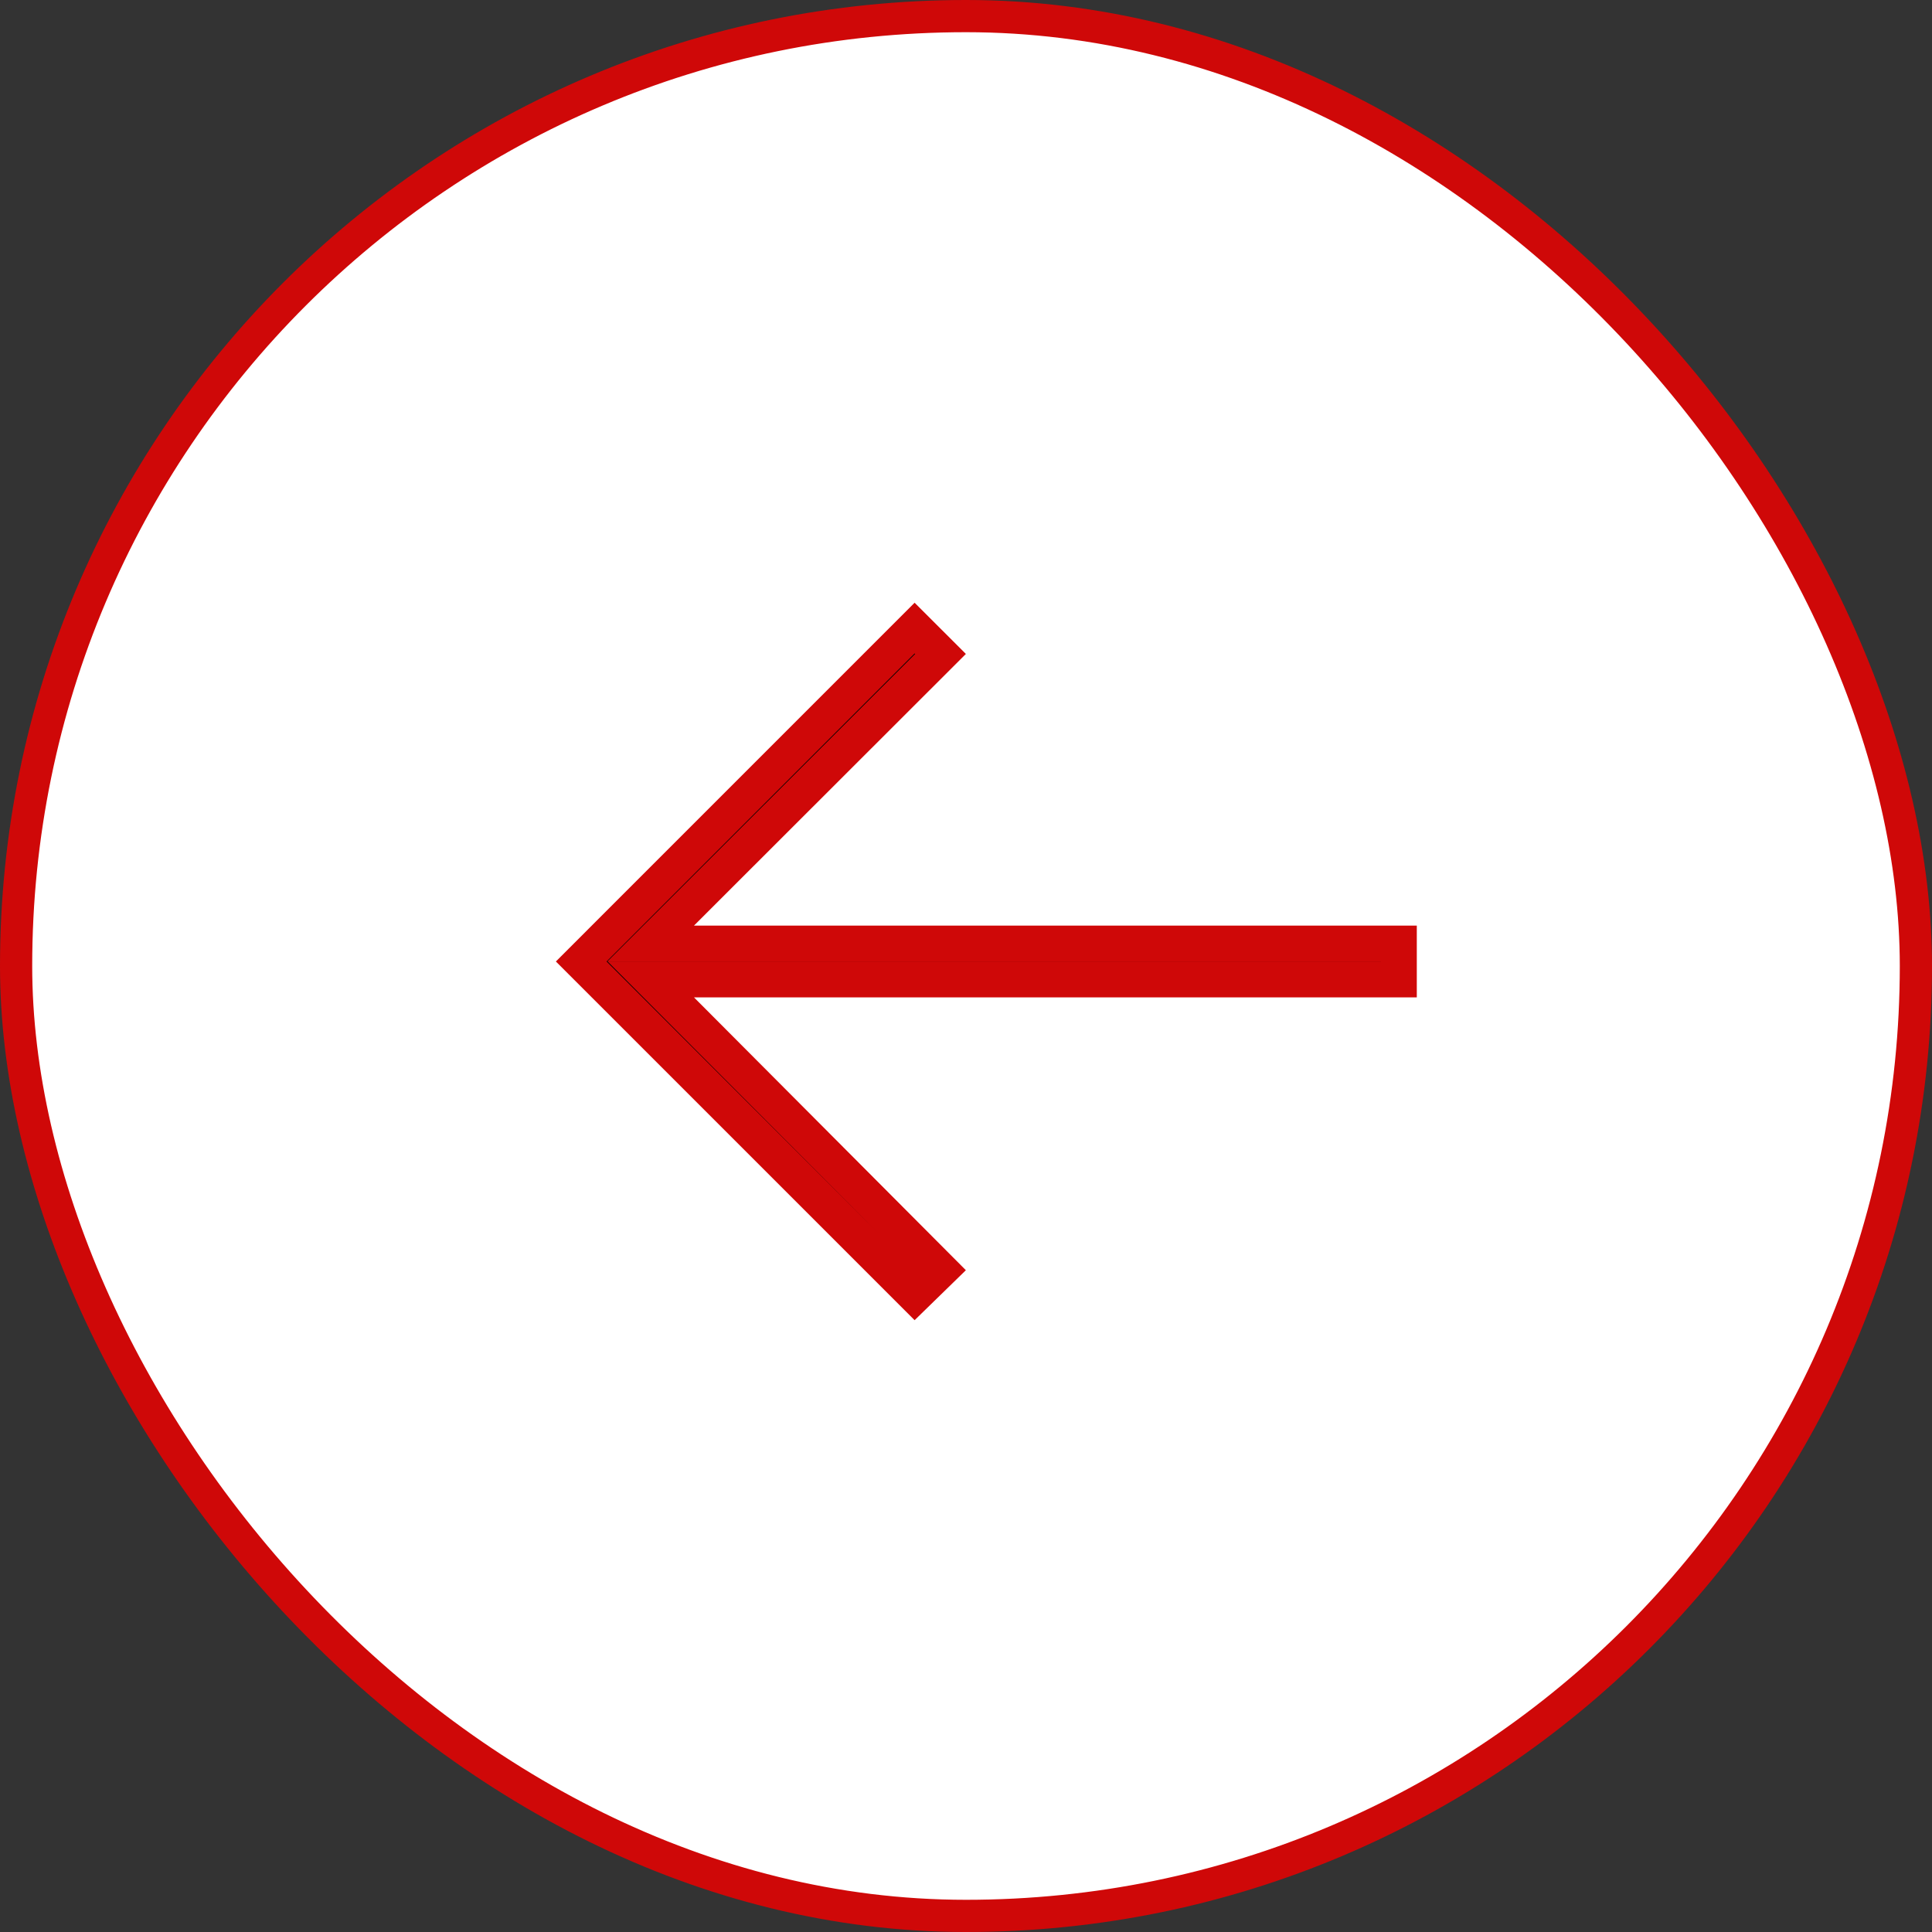 <svg width="60" height="60" viewBox="0 0 60 60" fill="none" xmlns="http://www.w3.org/2000/svg">
<rect x="0" y="0" width="60" height="60" fill="#333333" stroke="none"/>
<rect x="59.5" y="59.5" width="59" height="59" rx="29.5" transform="rotate(-180 59.5 59.5)" fill="white"/>
<rect x="59.5" y="59.5" width="59" height="59" rx="29.5" transform="rotate(-180 59.5 59.5)" stroke="#CF0808"/>
<path d="M28.409 40.217L18.051 29.86L28.404 19.506L29.208 20.309L21.158 28.352L20.206 29.303H21.552L43.443 29.303V30.417L21.552 30.417H20.211L21.157 31.367L29.204 39.442L28.409 40.217Z" fill="black" stroke="#CF0808" stroke-width="1.114"/>
</svg>
